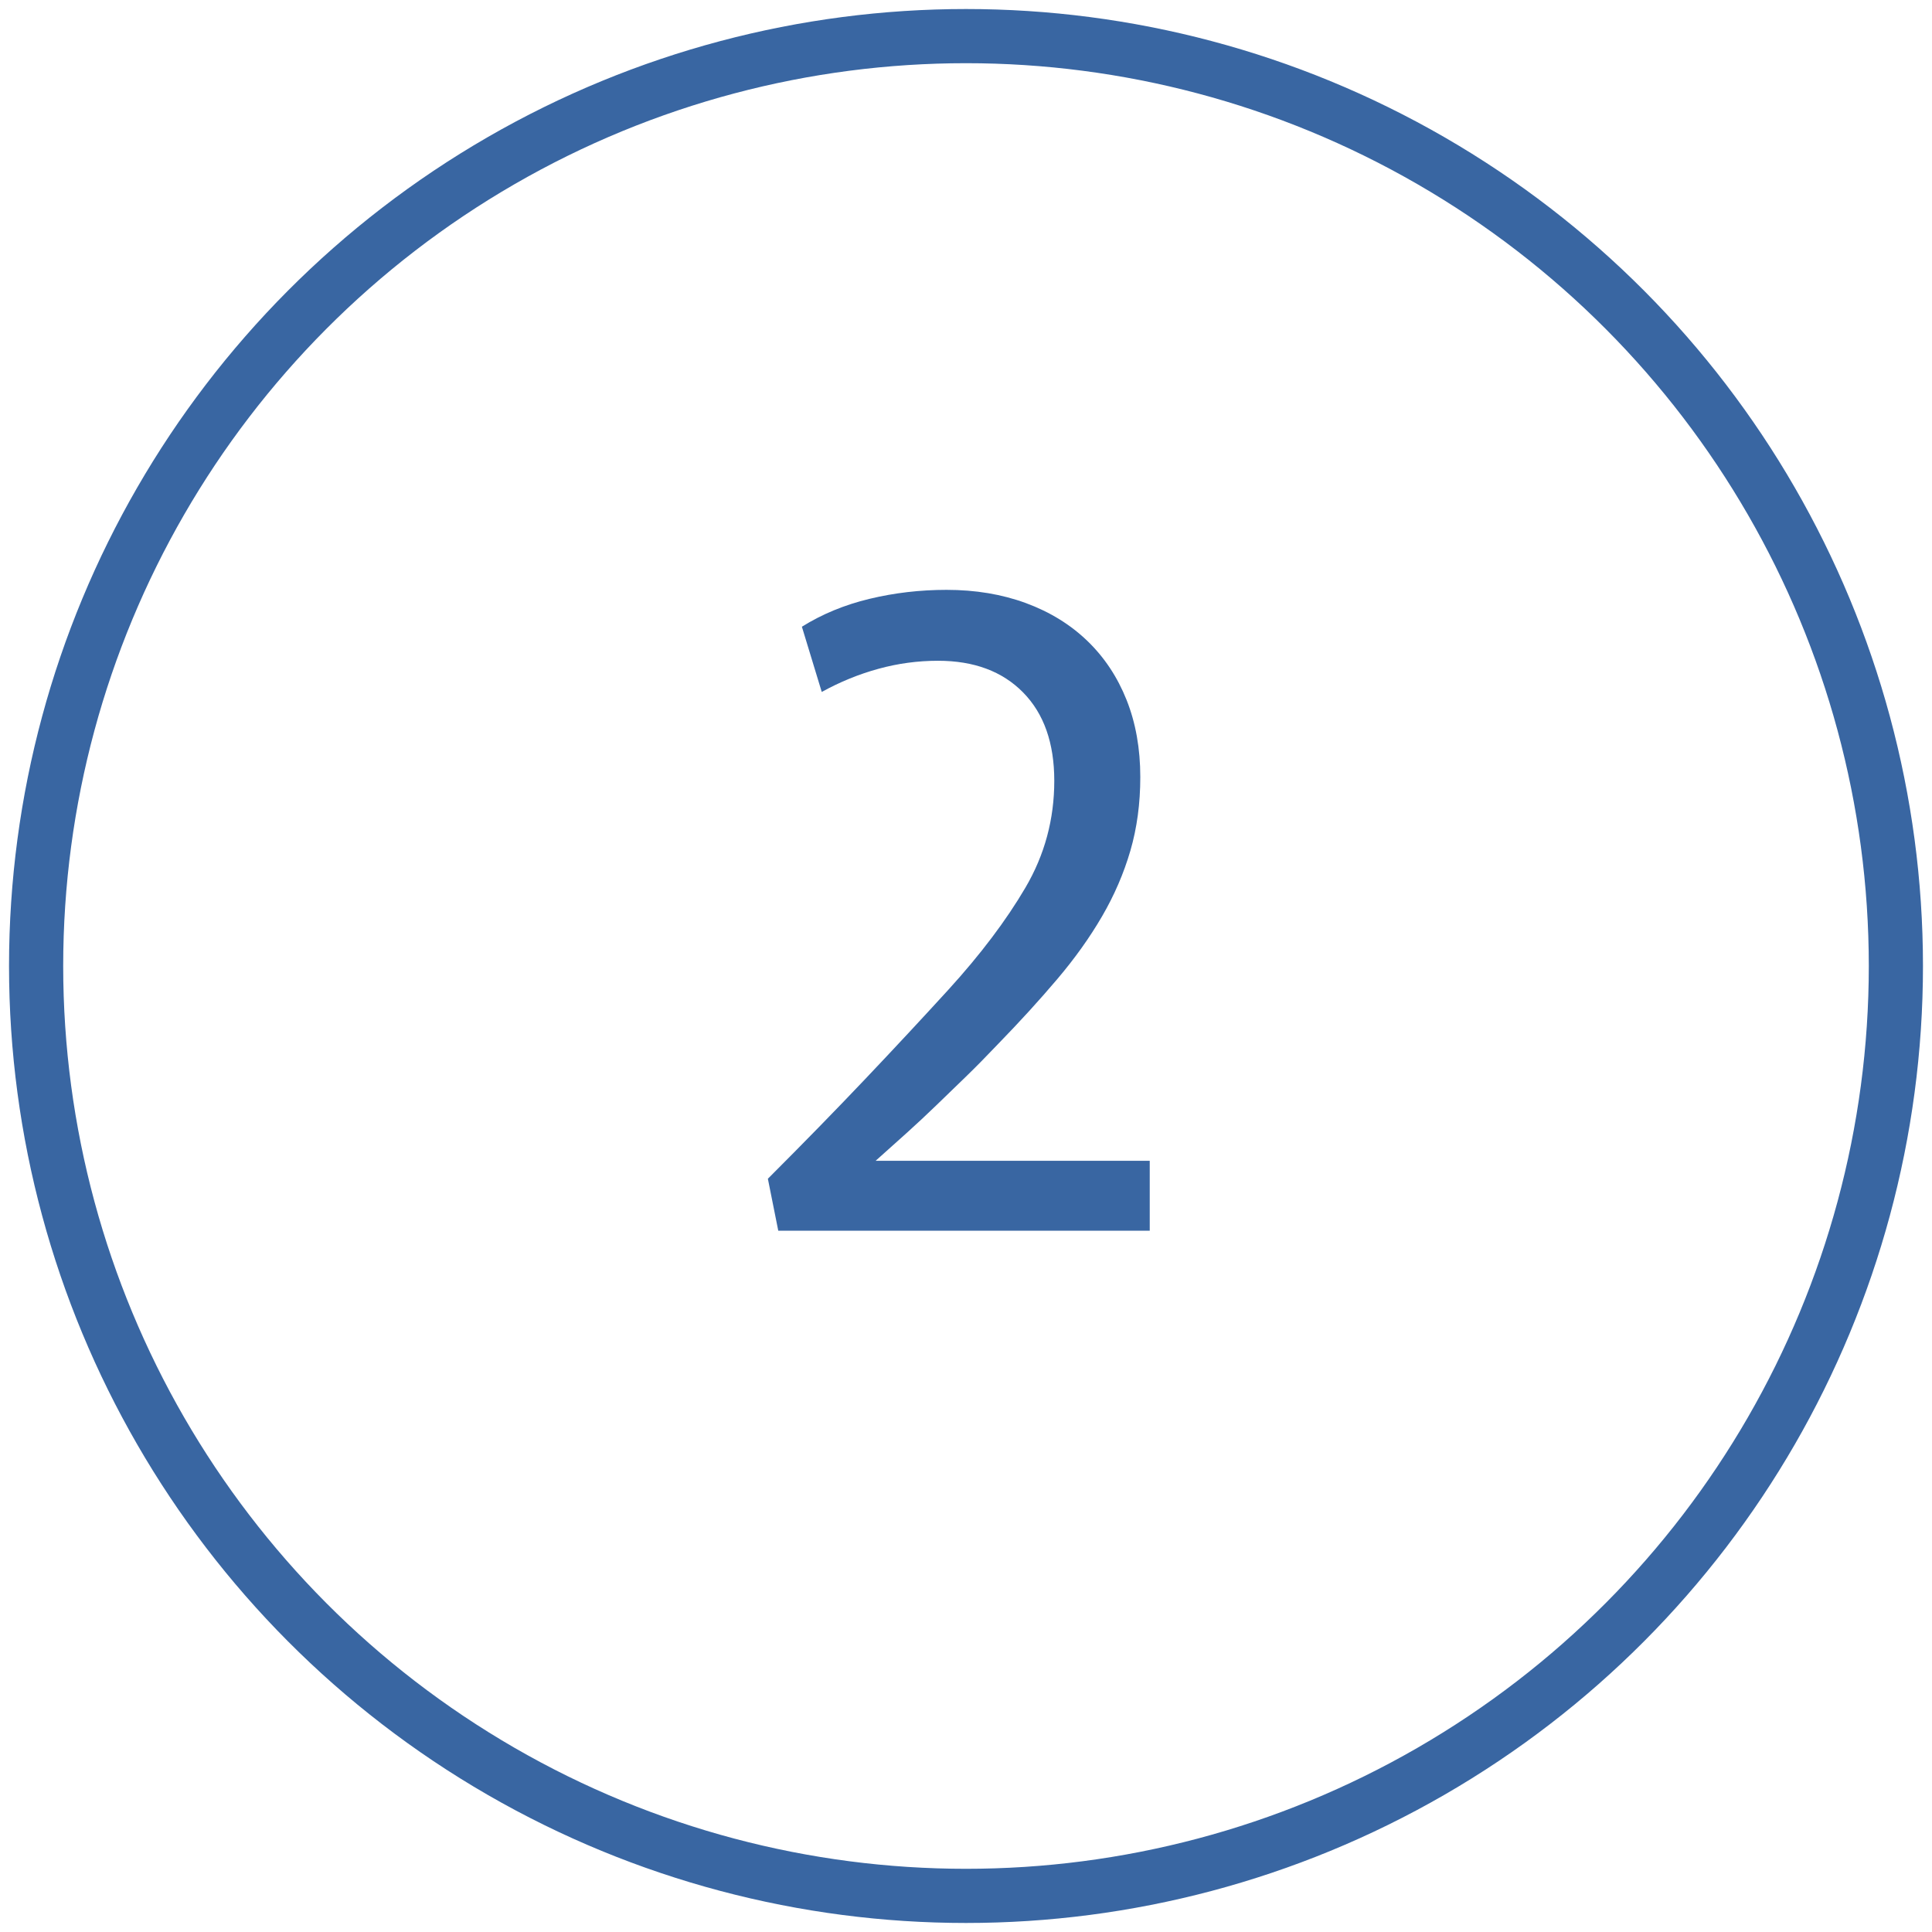 <?xml version="1.0" encoding="UTF-8"?>
<svg width="107px" height="107px" viewBox="0 0 107 107" version="1.1" xmlns="http://www.w3.org/2000/svg" xmlns:xlink="http://www.w3.org/1999/xlink">
    <!-- Generator: Sketch 46.1 (44463) - http://www.bohemiancoding.com/sketch -->
    <title>Group 3</title>
    <desc>Created with Sketch.</desc>
    <defs></defs>
    <g id="Page-1" stroke="none" stroke-width="1" fill="none" fill-rule="evenodd">
        <g id="Desktop-HD" transform="translate(-309, -2556)">
            <g id="Group-3" transform="translate(311, 2558)">
                <path d="M42.411,32.71 C43.528,32.012 44.776,31.497 46.154,31.166 C47.533,30.834 48.955,30.668 50.421,30.668 C52.026,30.668 53.492,30.913 54.818,31.401 C56.144,31.89 57.279,32.588 58.221,33.495 C59.163,34.403 59.887,35.493 60.394,36.767 C60.9,38.041 61.153,39.463 61.153,41.034 C61.153,42.499 60.969,43.861 60.603,45.117 C60.236,46.373 59.713,47.586 59.032,48.755 C58.352,49.924 57.523,51.085 56.546,52.236 C55.569,53.388 54.487,54.575 53.3,55.796 C52.637,56.494 52.026,57.114 51.468,57.655 C50.91,58.196 50.369,58.719 49.845,59.225 C49.322,59.731 48.789,60.228 48.248,60.717 C47.707,61.206 47.123,61.729 46.495,62.288 L61.676,62.288 L61.676,66.161 L41.103,66.161 L40.527,63.282 C42.516,61.293 44.313,59.452 45.919,57.759 C47.524,56.067 49.06,54.418 50.526,52.812 C52.306,50.858 53.728,48.973 54.792,47.159 C55.857,45.344 56.389,43.372 56.389,41.243 C56.389,39.149 55.813,37.518 54.661,36.348 C53.51,35.179 51.939,34.595 49.95,34.595 C48.833,34.595 47.734,34.743 46.652,35.04 C45.57,35.336 44.523,35.764 43.511,36.322 L42.411,32.71 Z" id="2" fill="#3966A2"></path>
                <circle id="Oval-Copy" stroke="#3966A2" stroke-width="3" cx="51.5" cy="51.5" r="51.5"></circle>
            </g>
        </g>
    </g>
</svg>